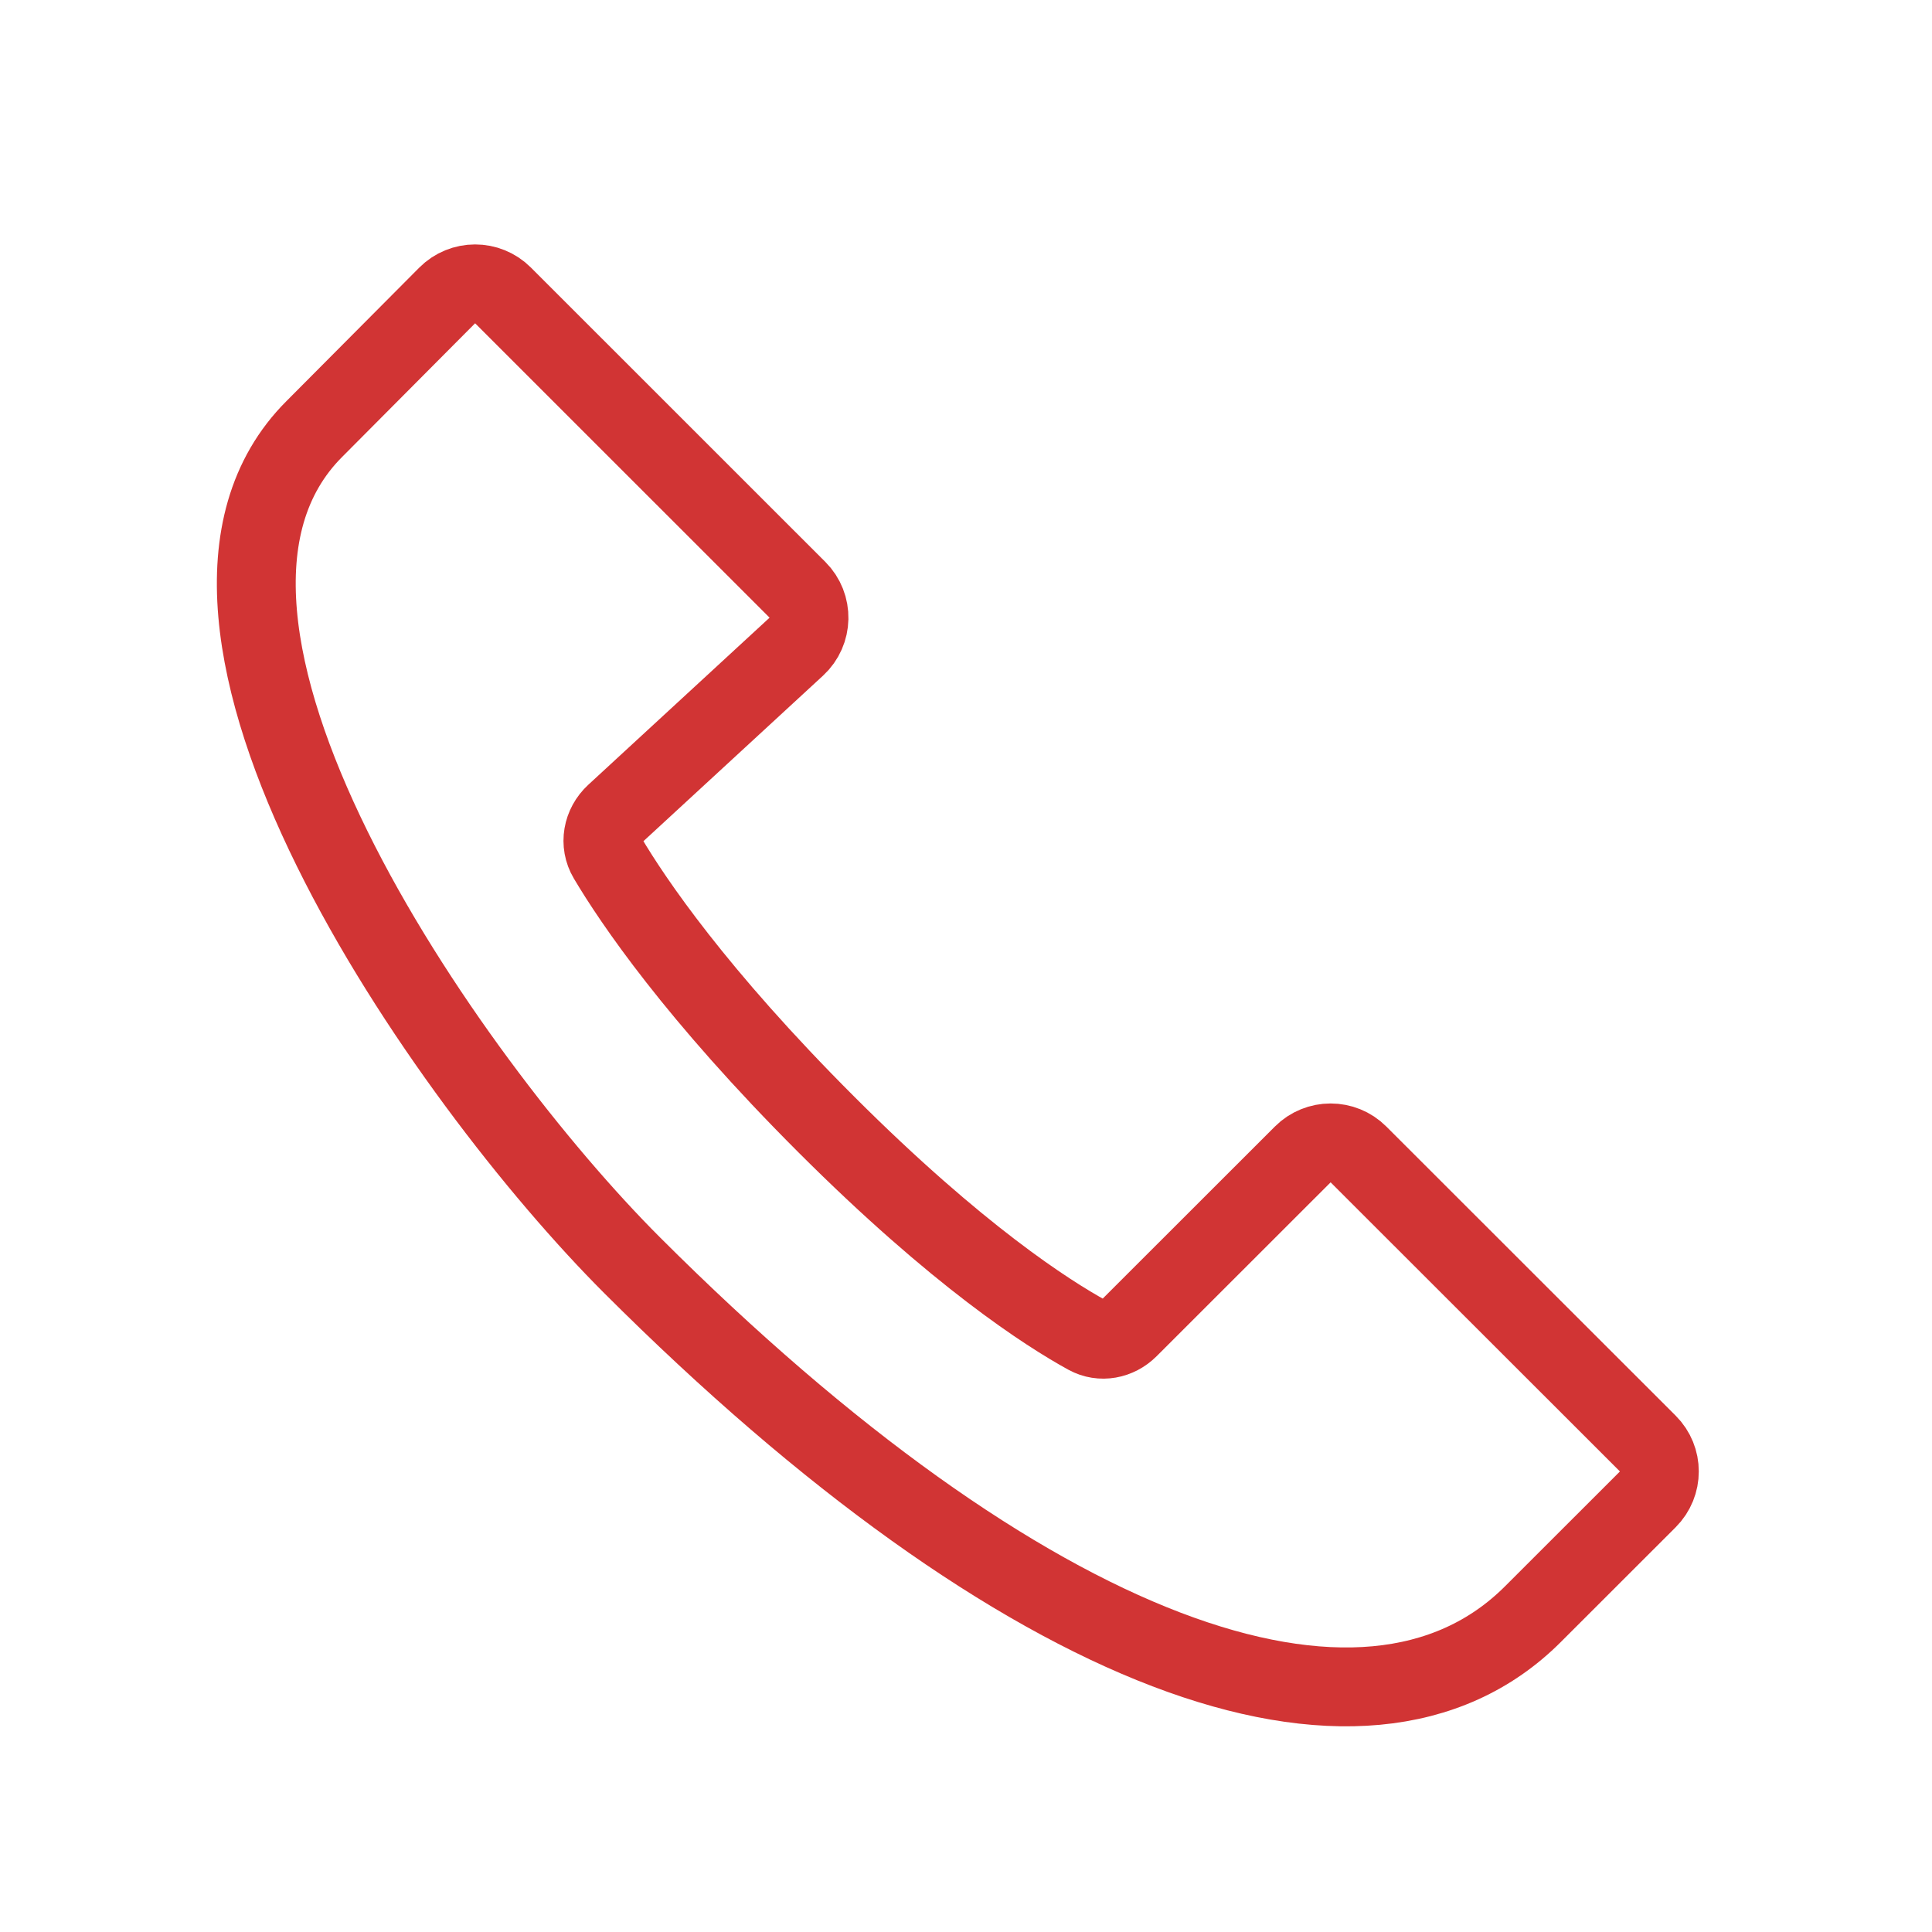 <?xml version="1.0" encoding="UTF-8"?>
<svg xmlns="http://www.w3.org/2000/svg" width="49" height="49" viewBox="0 0 49 49" fill="none">
  <path d="M16.035 32.093C25.964 42.015 34.618 45.196 38.876 40.941L41.792 38.027C42.183 37.636 42.183 37.002 41.792 36.612L34.454 29.279C34.064 28.889 33.431 28.889 33.041 29.279L28.627 33.69C28.345 33.971 27.926 34.054 27.576 33.862C26.569 33.309 24.291 31.851 20.962 28.524C17.648 25.213 16.05 22.842 15.414 21.77C15.192 21.397 15.28 20.932 15.599 20.638L20.196 16.401C20.614 16.015 20.627 15.36 20.225 14.958L12.757 7.492C12.366 7.101 11.731 7.102 11.341 7.494L7.974 10.878C3.153 15.695 11.3 27.361 16.035 32.093Z" stroke="#D13434" stroke-width="2" stroke-linejoin="round"></path>
</svg>
